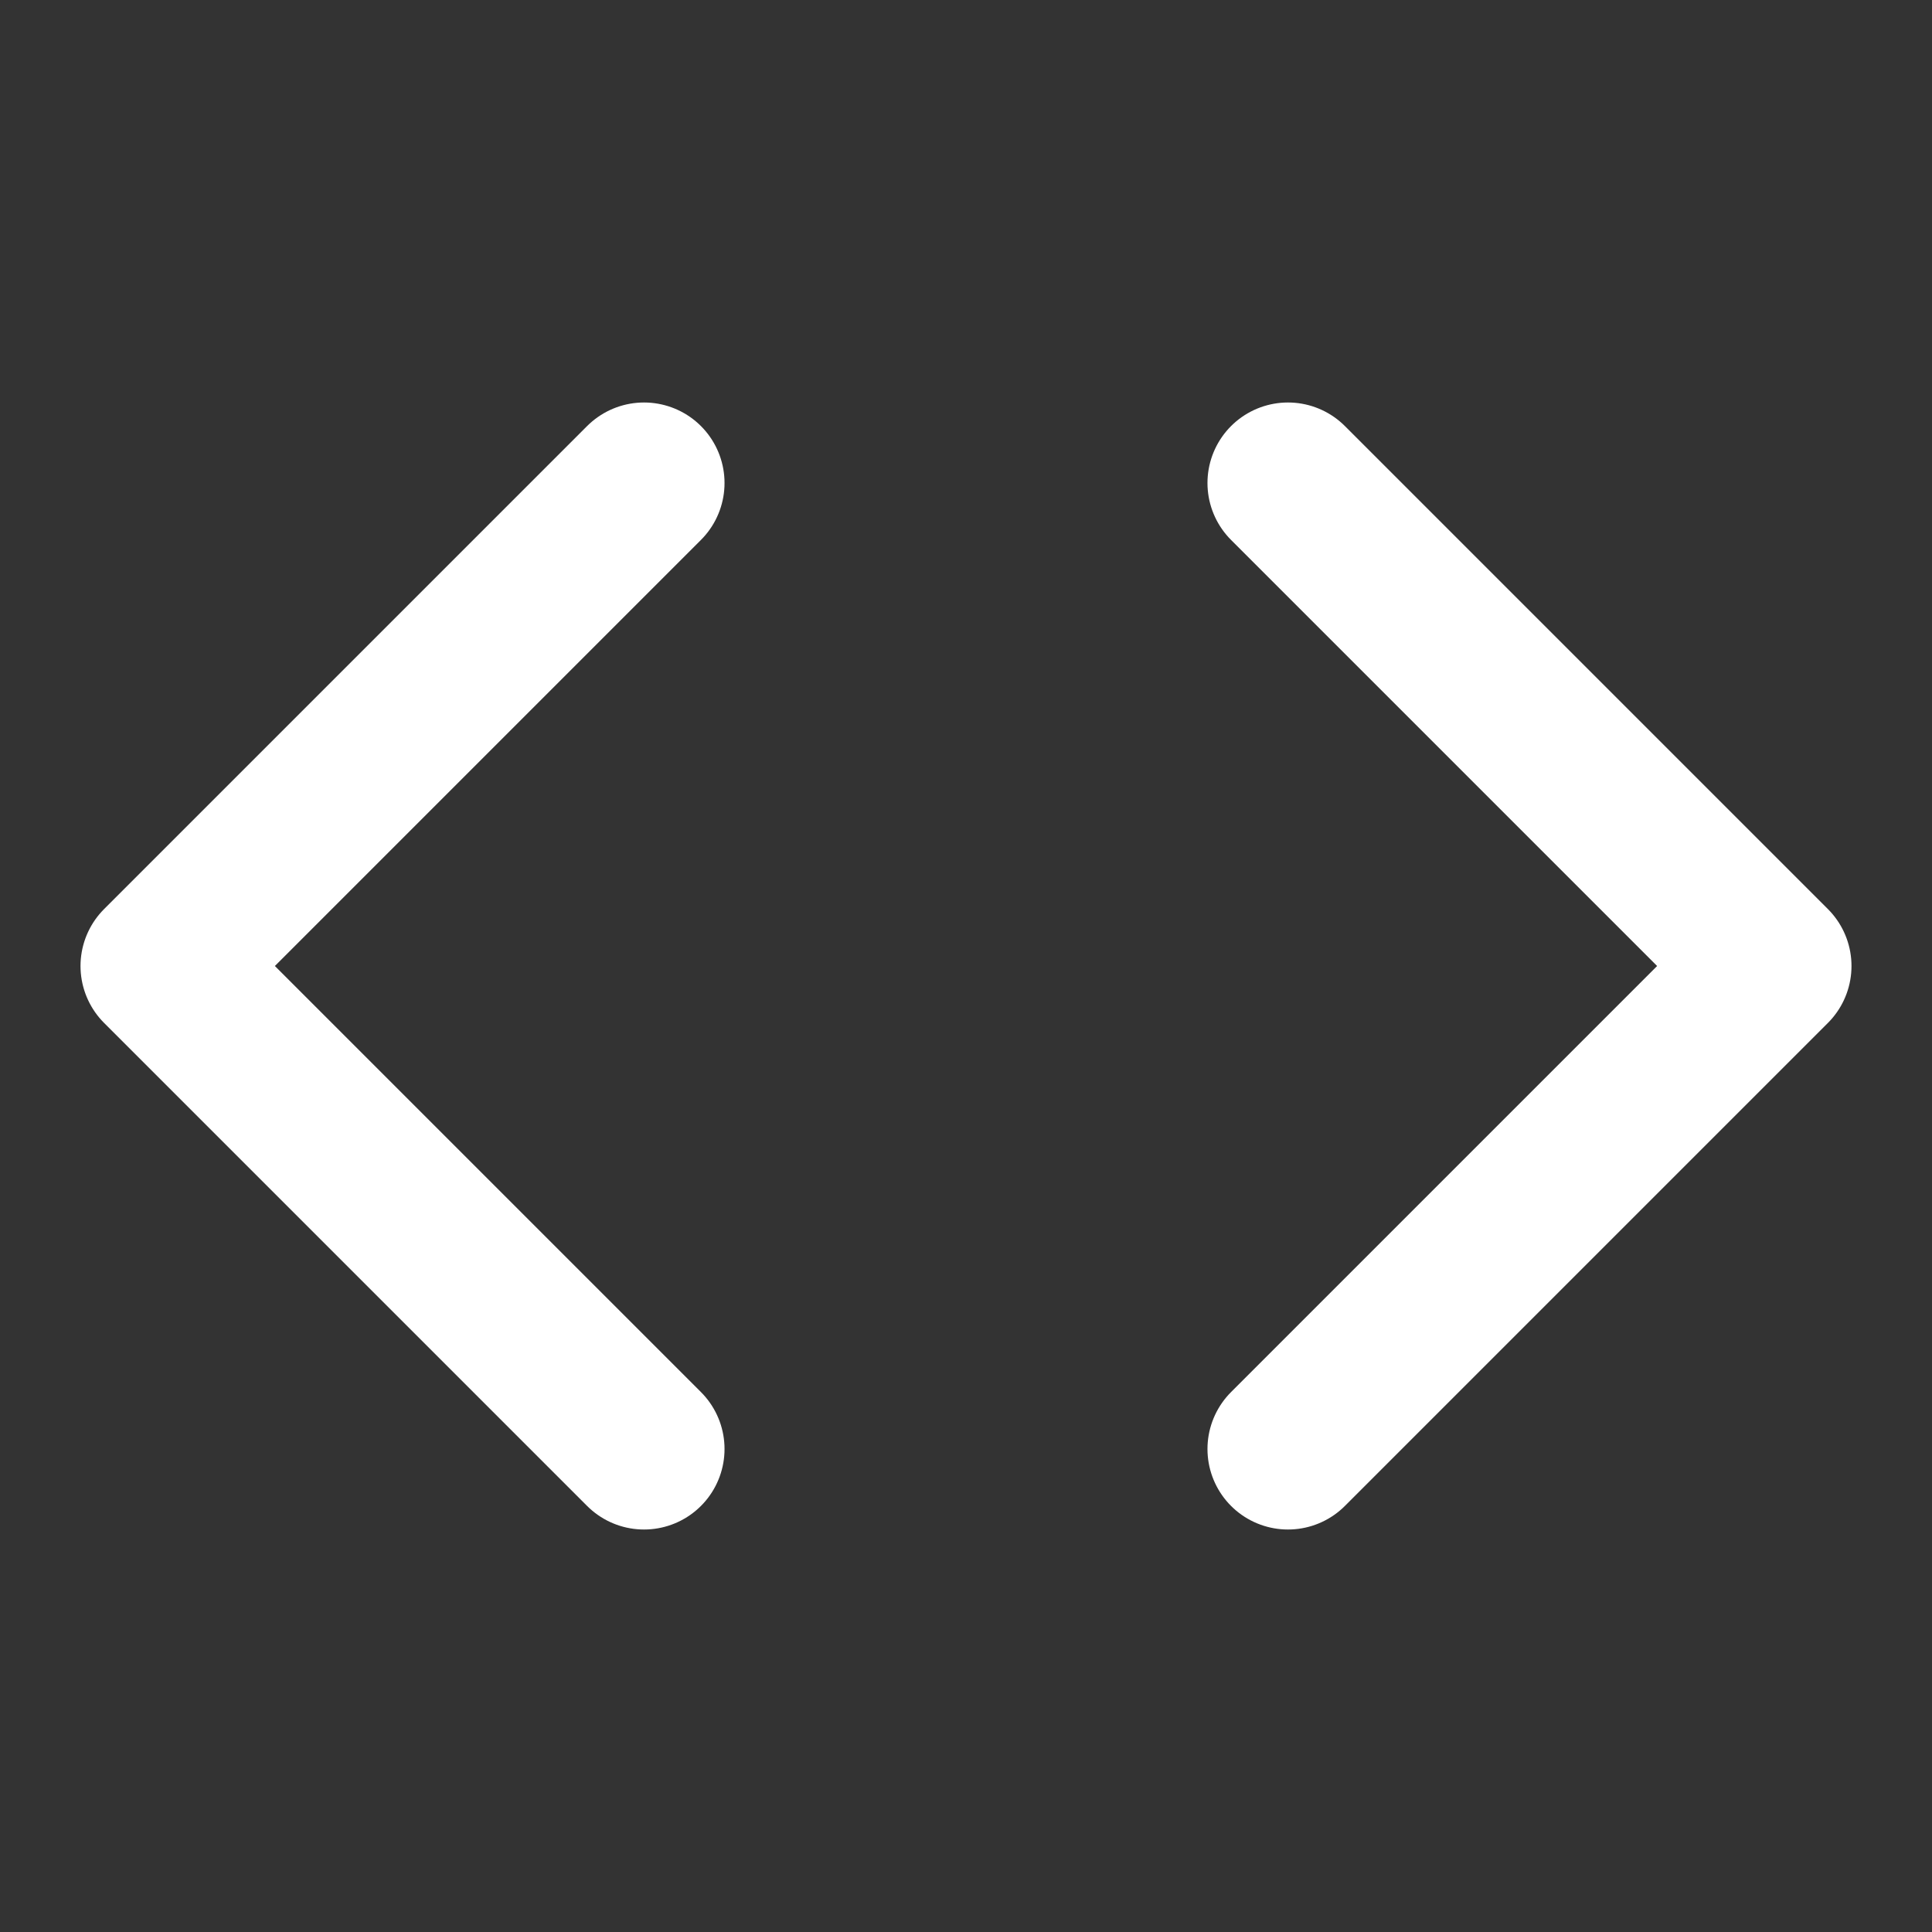 <svg width="32" height="32" viewBox="0 0 32 32" fill="none" xmlns="http://www.w3.org/2000/svg">
<rect x="0" y="0" width="32" height="32" fill="#333333" stroke="none"/>
<path d="M21.333 24L29.333 16L21.333 8" stroke="white" stroke-width="2.667" stroke-linecap="round" stroke-linejoin="round"/>
<path d="M10.667 8L2.667 16L10.667 24" stroke="white" stroke-width="2.667" stroke-linecap="round" stroke-linejoin="round"/>
</svg>

